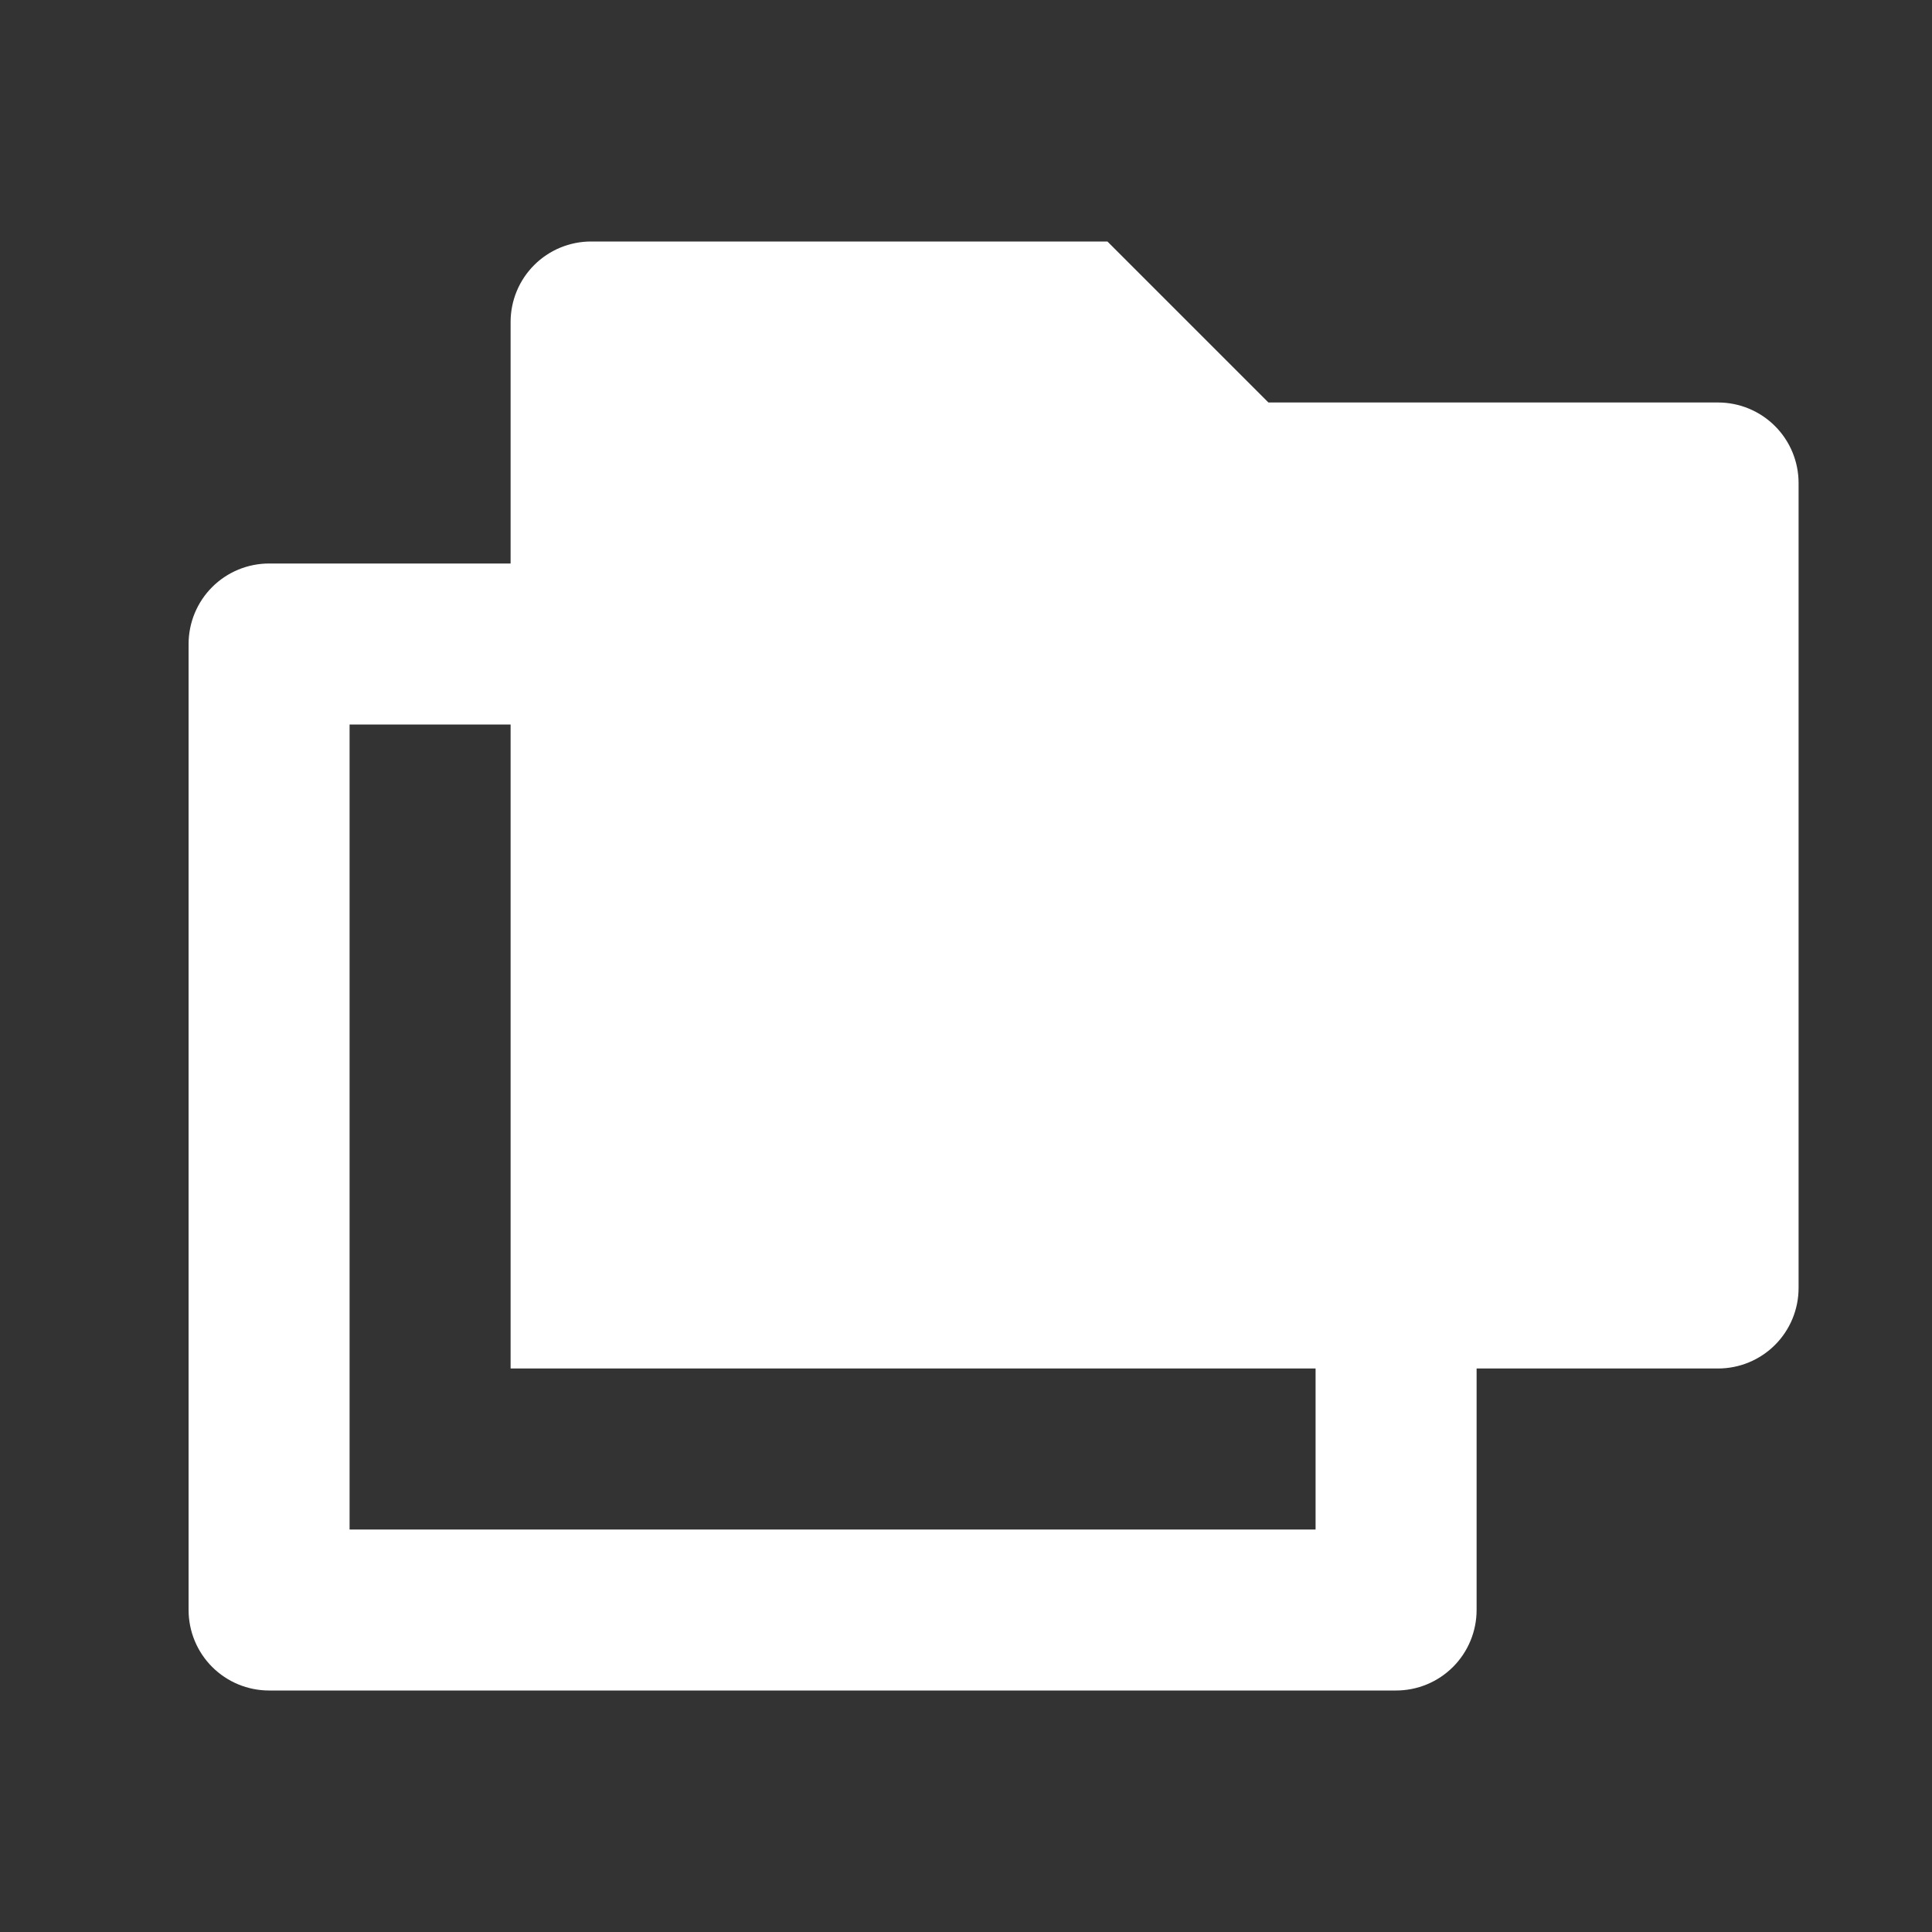 <svg width="70" height="70" viewBox="0 0 70 70" fill="none" xmlns="http://www.w3.org/2000/svg">
<rect x="0" y="0" width="70" height="70" fill="#333333" stroke="none"/>
<g clip-path="url(#clip0_321_2764)">
<path d="M18.5 20.417V11.667C18.5 10.893 18.807 10.151 19.354 9.604C19.901 9.057 20.643 8.75 21.416 8.75H40.124L45.957 14.583H62.25C63.023 14.583 63.765 14.891 64.312 15.438C64.859 15.985 65.166 16.727 65.166 17.5V46.667C65.166 47.44 64.859 48.182 64.312 48.729C63.765 49.276 63.023 49.583 62.25 49.583H53.5V58.333C53.5 59.107 53.192 59.849 52.645 60.396C52.098 60.943 51.357 61.25 50.583 61.25H9.75C8.976 61.25 8.234 60.943 7.687 60.396C7.14 59.849 6.833 59.107 6.833 58.333V23.333C6.833 22.56 7.14 21.818 7.687 21.271C8.234 20.724 8.976 20.417 9.75 20.417H18.5ZM18.5 26.25H12.666V55.417H47.666V49.583H18.5V26.25Z" fill="white"/>
</g>
<defs>
<clipPath id="clip0_321_2764">
<rect width="70" height="70" fill="white"/>
</clipPath>
</defs>
</svg>
